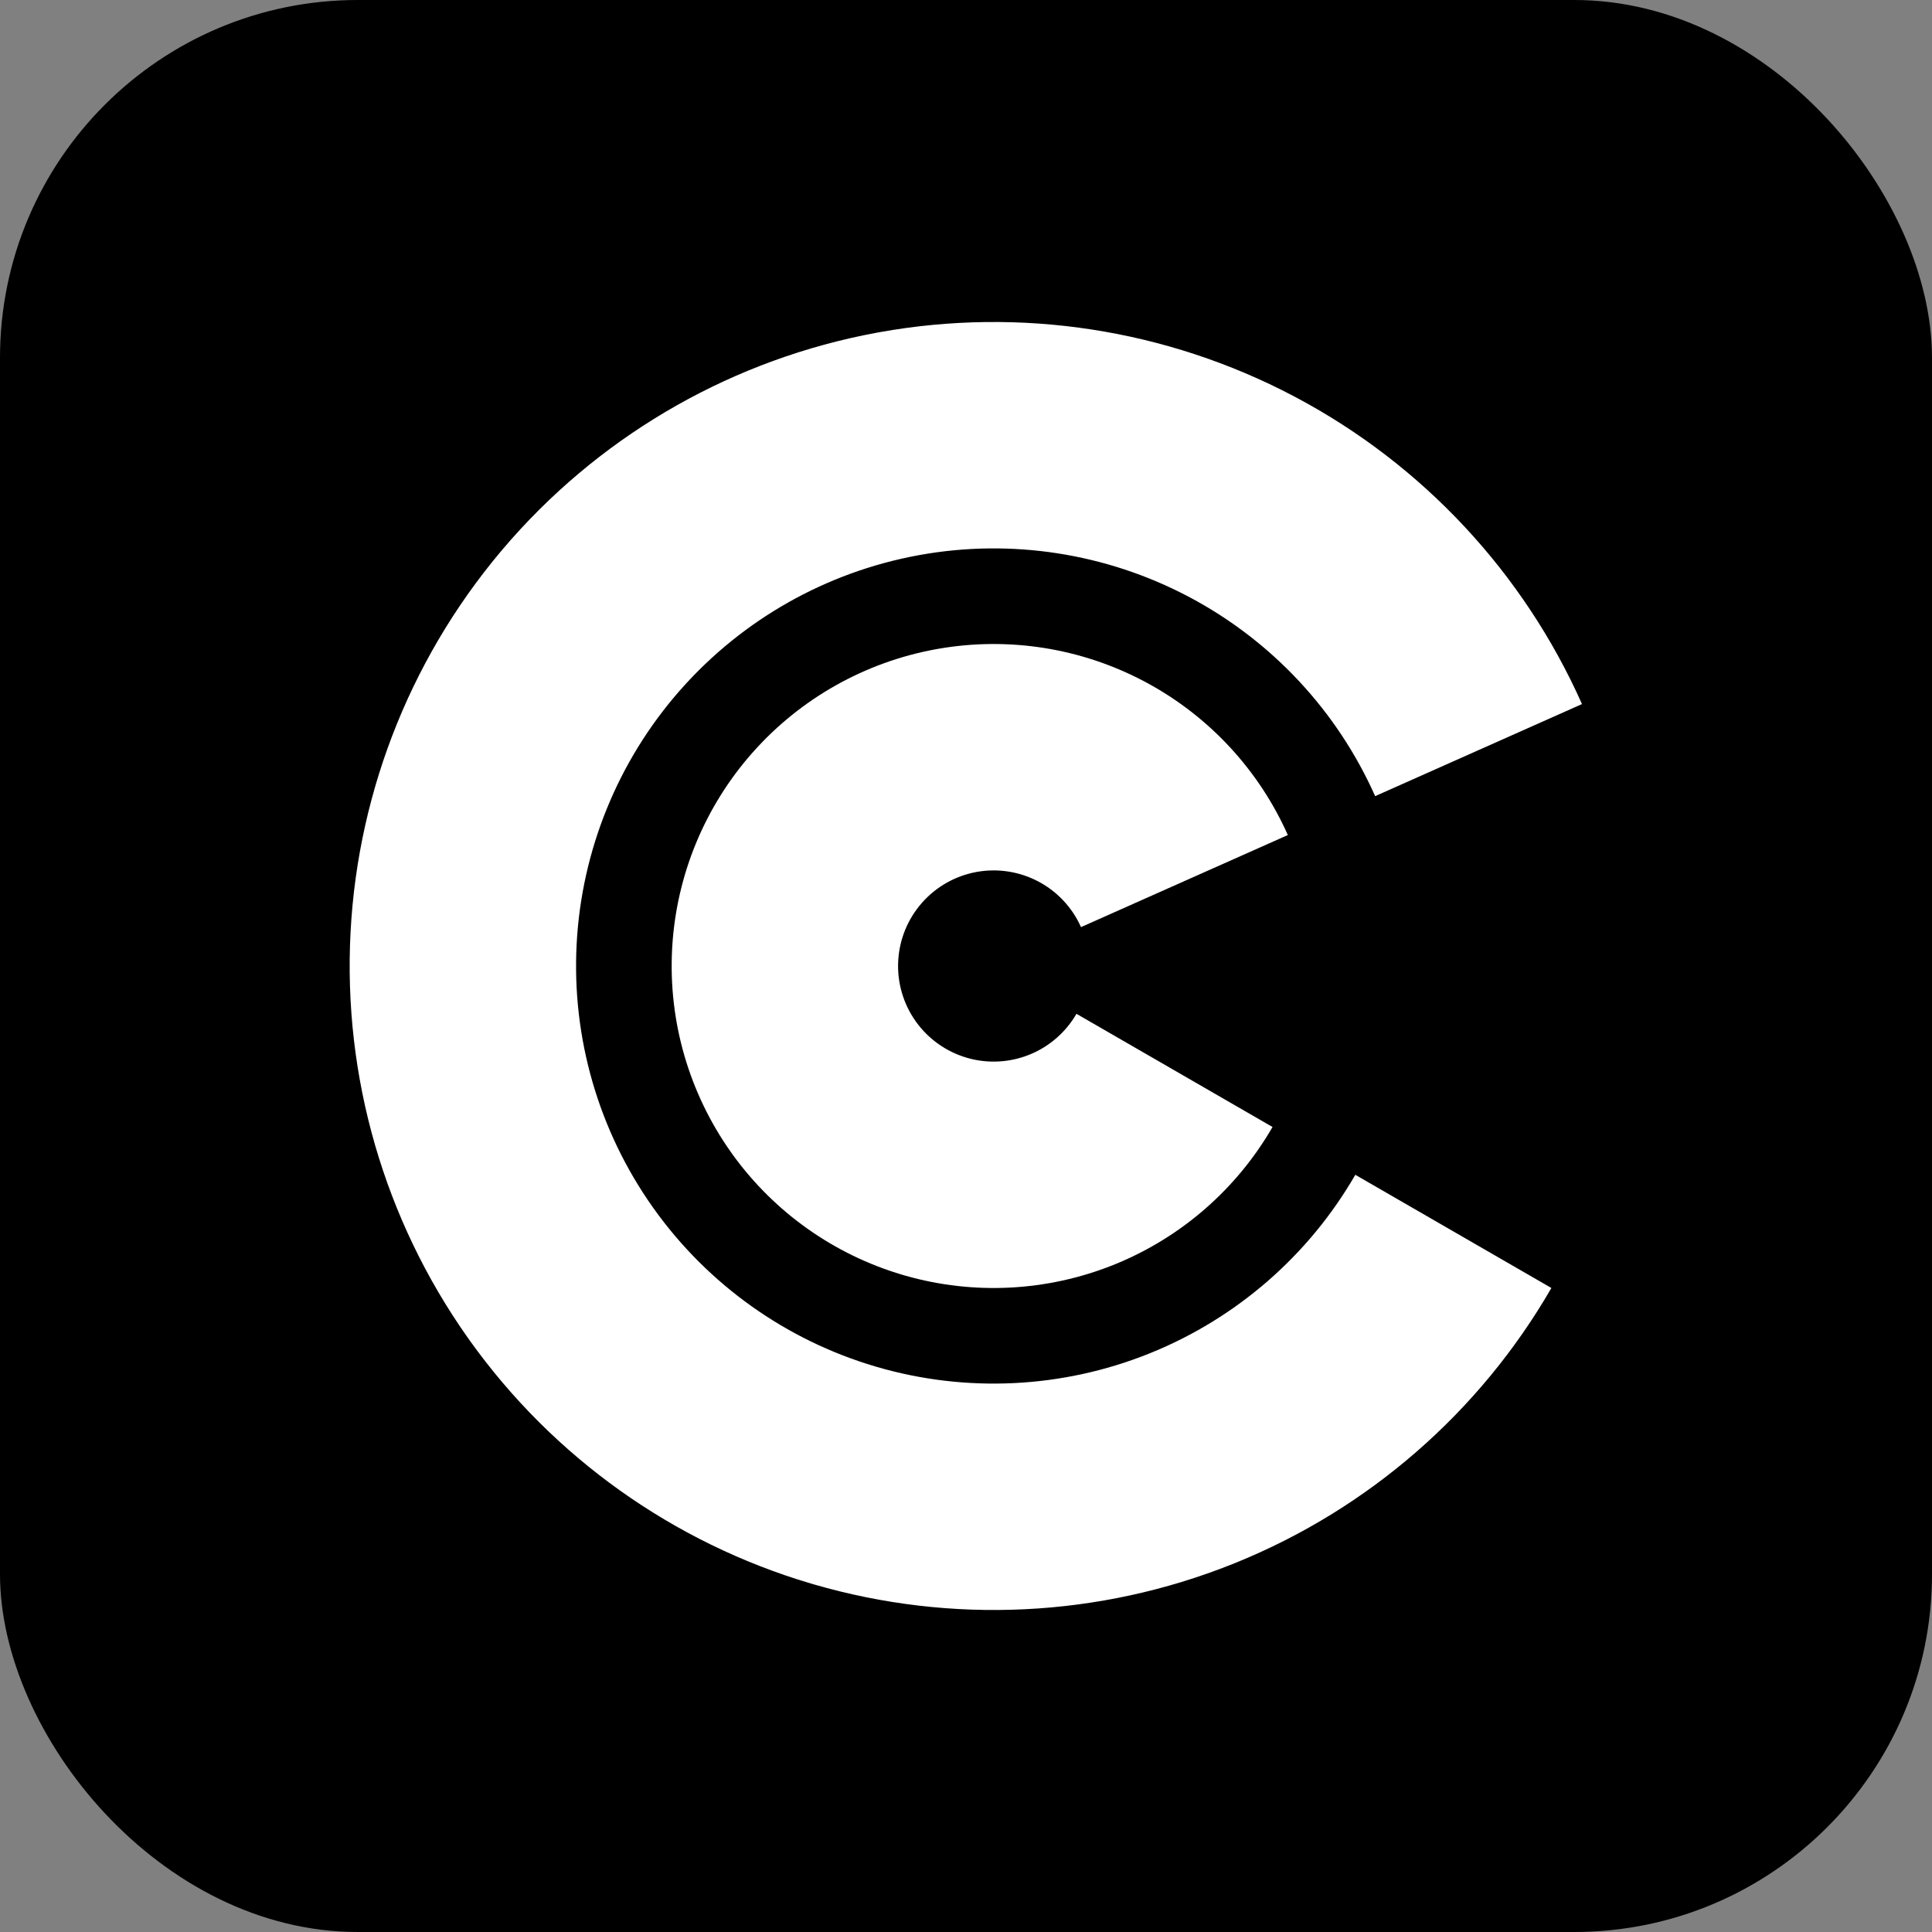 <svg width="120" height="120" viewBox="0 0 120 120" fill="none" xmlns="http://www.w3.org/2000/svg">
<rect x="0" y="0" width="120" height="120" fill="#808080" stroke="none"/>
<rect width="120" height="120" rx="22.222" fill="#020202" style="fill:#020202;fill:color(display-p3 0.007 0.007 0.007);fill-opacity:1;"/>
<path d="M54.636 20.632C63.406 19.054 72.454 20.45 80.343 24.601L80.529 24.699C88.393 28.889 94.634 35.587 98.26 43.731L85.413 49.45C83.062 44.169 79.015 39.827 73.916 37.109L73.795 37.046C68.679 34.354 62.812 33.449 57.126 34.472L56.992 34.497C51.308 35.55 46.14 38.472 42.308 42.796L42.217 42.898C38.376 47.279 36.121 52.825 35.816 58.643C35.511 64.461 37.174 70.212 40.537 74.97L40.616 75.081C43.975 79.782 48.809 83.228 54.352 84.869L54.483 84.908C60.031 86.52 65.961 86.233 71.33 84.091L71.456 84.04C76.811 81.871 81.29 77.975 84.181 72.969L96.359 80C91.902 87.72 84.995 93.728 76.736 97.074L76.541 97.152C68.261 100.456 59.117 100.898 50.56 98.412L50.358 98.353C41.81 95.821 34.355 90.507 29.174 83.257L29.053 83.086C23.867 75.749 21.303 66.879 21.773 57.907C22.243 48.934 25.721 40.381 31.645 33.626L31.784 33.468C37.694 26.8 45.663 22.294 54.429 20.67L54.636 20.632Z" fill="white" style="fill:white;fill-opacity:1;"/>
<path d="M58.281 40.298C62.634 39.539 67.117 40.242 71.031 42.301L71.217 42.4C75.105 44.498 78.191 47.826 79.99 51.866L67.143 57.585C66.609 56.386 65.693 55.398 64.538 54.775L64.483 54.746C63.321 54.135 61.99 53.926 60.698 54.151L60.637 54.162C59.346 54.402 58.171 55.062 57.296 56.039L57.255 56.086C56.389 57.073 55.875 58.318 55.793 59.627L55.789 59.69C55.719 61.022 56.1 62.338 56.87 63.427L56.906 63.478C57.675 64.541 58.774 65.32 60.032 65.693L60.092 65.711C61.354 66.07 62.7 66.002 63.919 65.515L63.977 65.492C65.19 64.993 66.204 64.106 66.861 62.969L79.039 70C76.828 73.83 73.411 76.817 69.325 78.498L69.13 78.577C65.022 80.215 60.49 80.446 56.24 79.236L56.038 79.177C51.798 77.921 48.096 75.296 45.508 71.715L45.386 71.543C42.793 67.875 41.511 63.44 41.746 58.954L41.758 58.744C42.036 54.334 43.766 50.138 46.682 46.813L46.822 46.656C49.769 43.365 53.726 41.141 58.074 40.335L58.281 40.298Z" fill="white" style="fill:white;fill-opacity:1;"/>
</svg>
